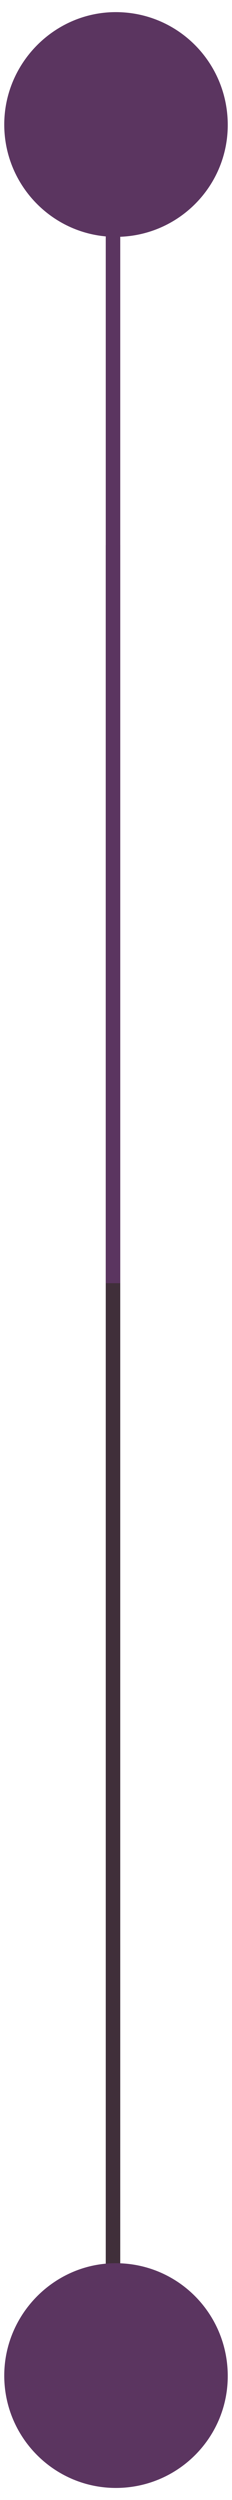 <svg xmlns="http://www.w3.org/2000/svg" width="16" height="172" viewBox="0 0 16 172" fill="none"><path d="M7.793 37.505L7.793 165.35" stroke="#402F3A"></path><path d="M7.793 9.987L7.793 88.284" stroke="#5B3560"></path><path fill-rule="evenodd" clip-rule="evenodd" d="M7.977 16.296C3.736 16.288 0.295 12.827 0.293 8.573C0.291 4.309 3.794 0.806 8.033 0.834C12.306 0.862 15.725 4.333 15.707 8.63C15.691 12.876 12.232 16.304 7.977 16.296Z" fill="#5B3560"></path><path fill-rule="evenodd" clip-rule="evenodd" d="M7.977 171.171C3.736 171.162 0.295 167.701 0.293 163.448C0.291 159.183 3.794 155.681 8.033 155.709C12.306 155.737 15.725 159.208 15.707 163.504C15.691 167.751 12.232 171.179 7.977 171.171Z" fill="#5B3560"></path></svg>